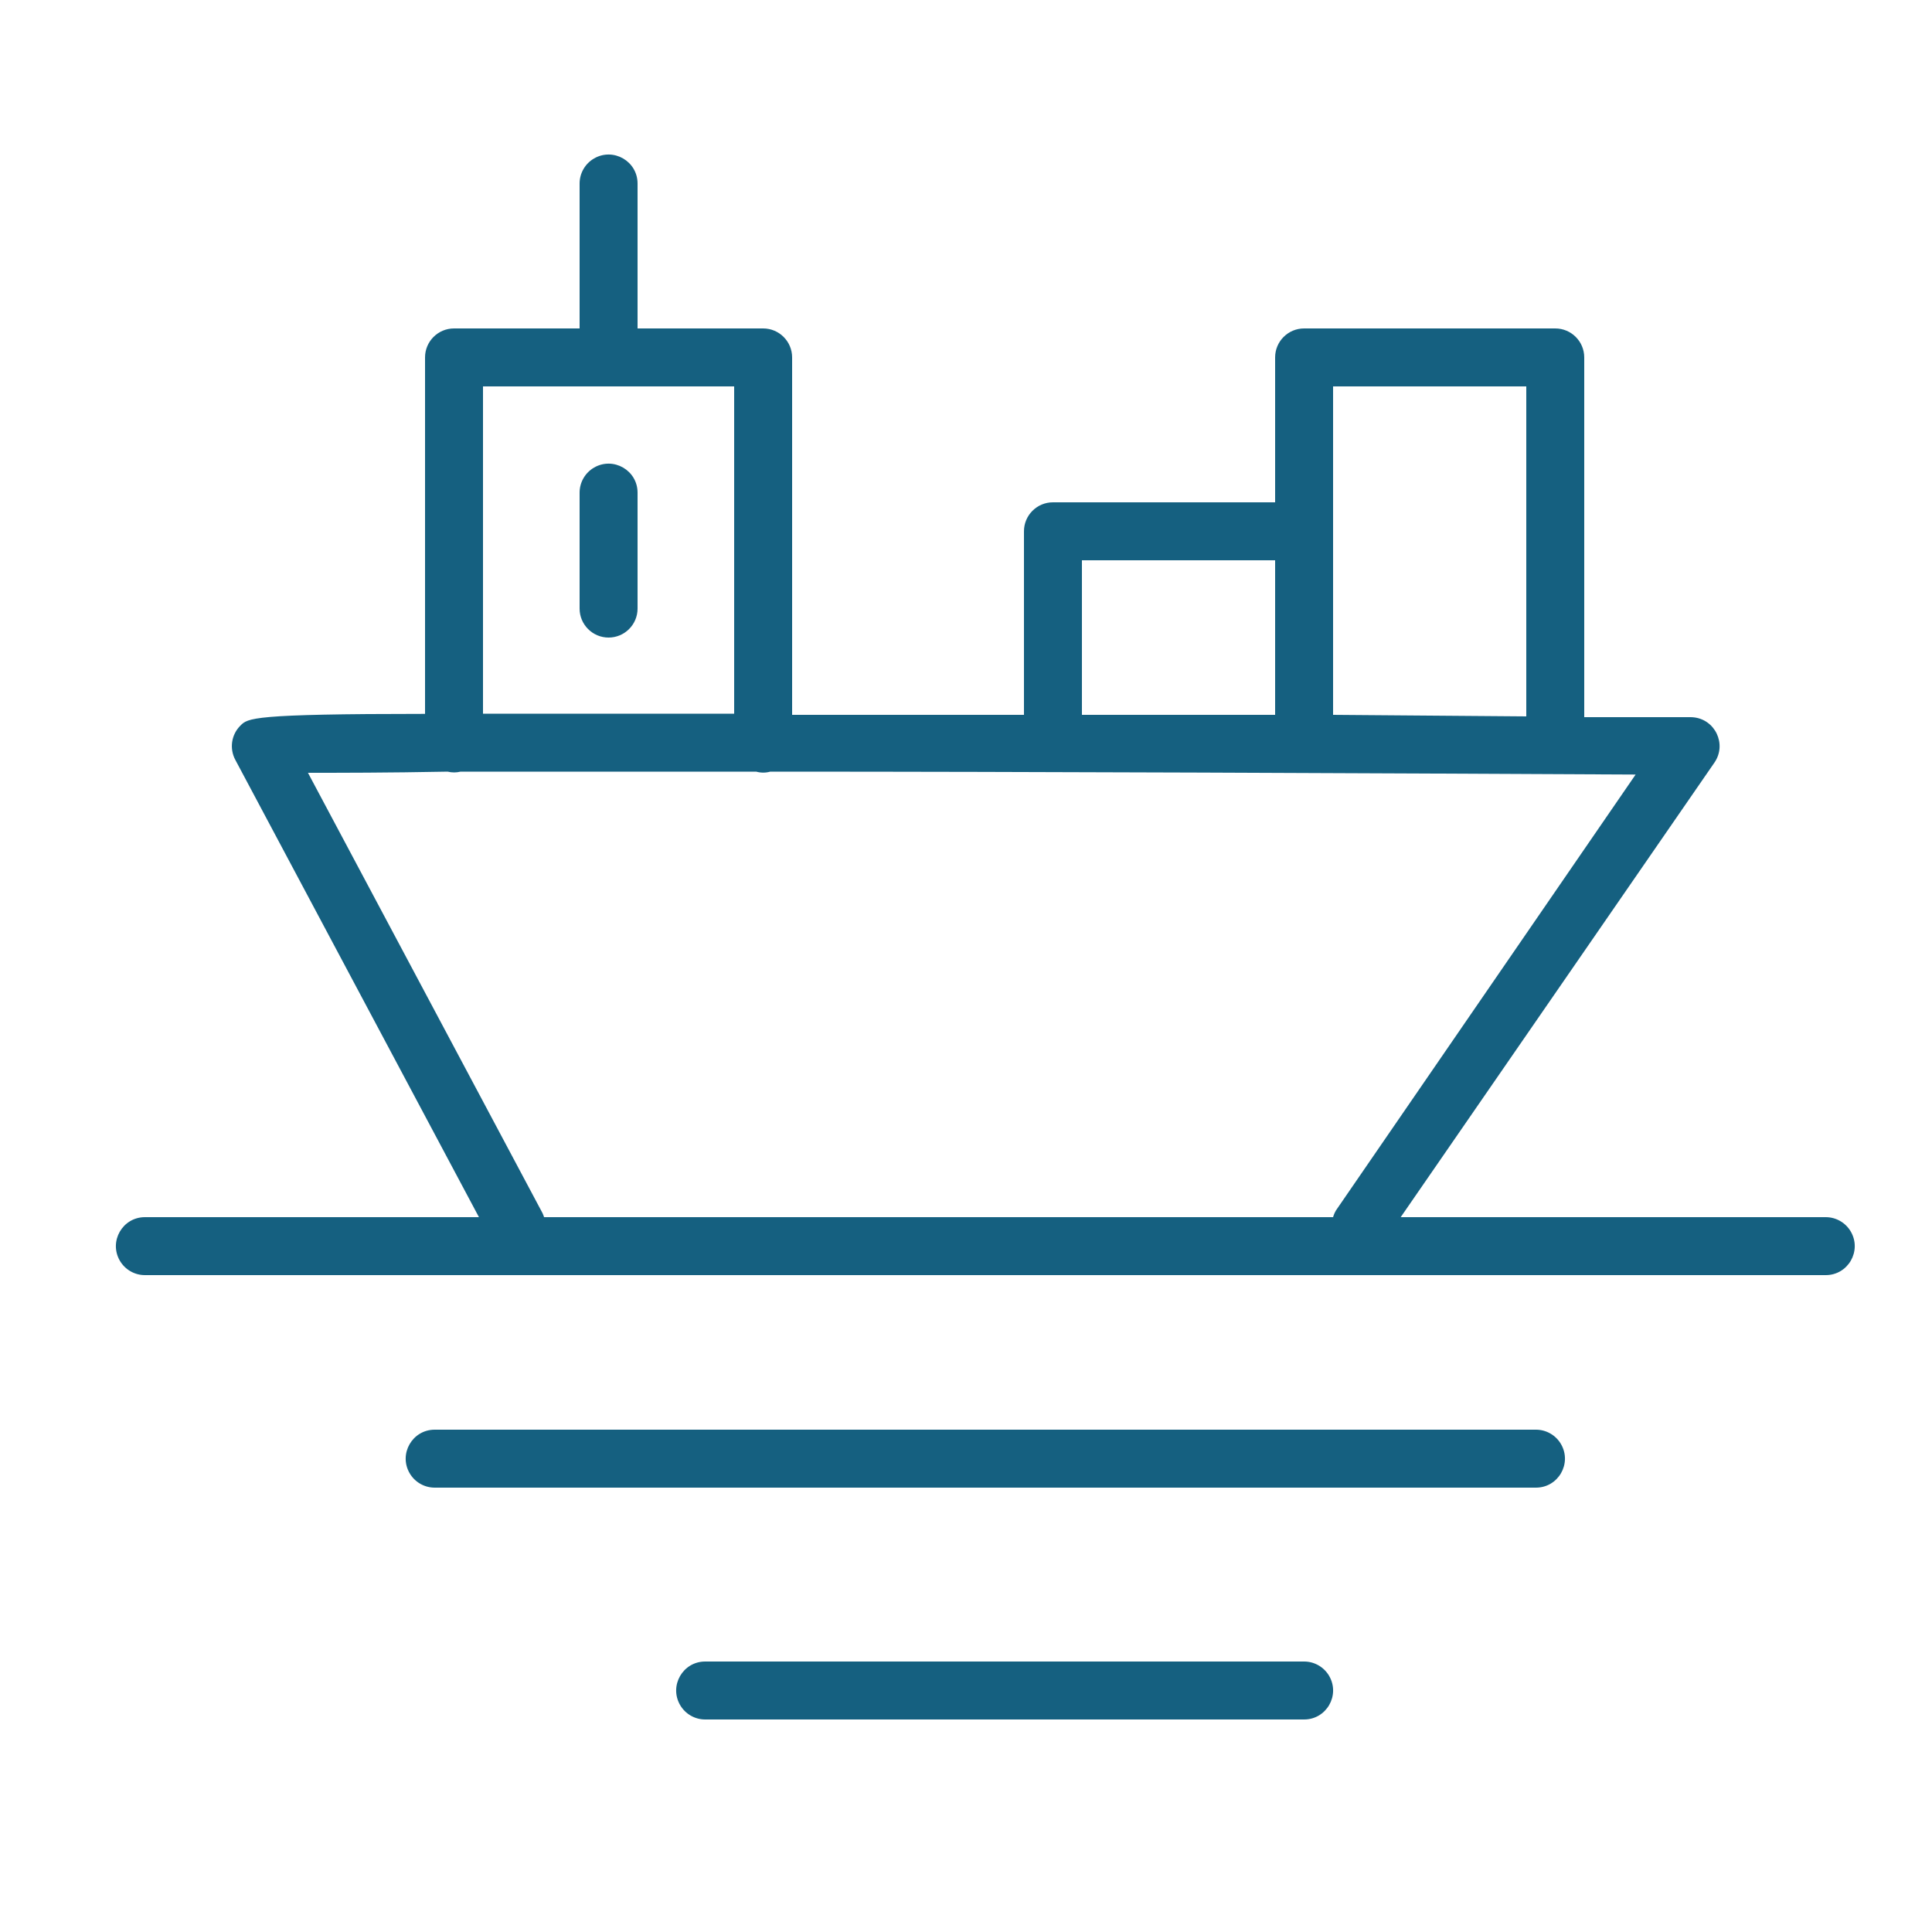 <?xml version="1.0" encoding="UTF-8"?> <svg xmlns="http://www.w3.org/2000/svg" viewBox="1950 2450 100 100" width="100" height="100"><path fill="#156080" stroke="none" fill-opacity="1" stroke-width="1" stroke-opacity="1" color="rgb(51, 51, 51)" fill-rule="evenodd" font-size-adjust="none" id="tSvg2a74c9fa19" title="Path 5" d="M 2044.5 2513 C 2037.167 2513 2029.833 2513 2022.5 2513 C 2027.913 2505.157 2033.327 2497.313 2038.74 2489.47 C 2039.394 2488.519 2038.773 2487.216 2037.622 2487.125 C 2037.585 2487.122 2037.547 2487.12 2037.51 2487.12 C 2035.673 2487.12 2033.837 2487.12 2032 2487.12 C 2032 2480.913 2032 2474.707 2032 2468.5 C 2032 2467.672 2031.328 2467 2030.5 2467 C 2026.167 2467 2021.833 2467 2017.5 2467 C 2016.672 2467 2016 2467.672 2016 2468.5 C 2016 2471 2016 2473.5 2016 2476 C 2012.167 2476 2008.333 2476 2004.5 2476 C 2003.672 2476 2003 2476.672 2003 2477.5 C 2003 2480.667 2003 2483.833 2003 2487 C 1999 2487 1995 2487 1991 2487 C 1991 2480.833 1991 2474.667 1991 2468.5 C 1991 2467.672 1990.328 2467 1989.5 2467 C 1987.333 2467 1985.167 2467 1983 2467 C 1983 2464.5 1983 2462 1983 2459.5 C 1983 2458.345 1981.75 2457.624 1980.75 2458.201 C 1980.286 2458.469 1980 2458.964 1980 2459.5 C 1980 2462 1980 2464.5 1980 2467 C 1977.833 2467 1975.667 2467 1973.5 2467 C 1972.672 2467 1972 2467.672 1972 2468.5 C 1972 2474.65 1972 2480.8 1972 2486.95 C 1963 2486.95 1962.83 2487.17 1962.44 2487.56 C 1961.972 2488.028 1961.867 2488.747 1962.18 2489.33 C 1966.383 2497.22 1970.587 2505.11 1974.79 2513 C 1969.027 2513 1963.263 2513 1957.5 2513 C 1956.345 2513 1955.624 2514.25 1956.201 2515.25 C 1956.469 2515.714 1956.964 2516 1957.5 2516 C 1986.5 2516 2015.5 2516 2044.5 2516 C 2045.655 2516 2046.376 2514.75 2045.799 2513.75C 2045.531 2513.286 2045.036 2513 2044.5 2513Z M 2019 2470 C 2022.333 2470 2025.667 2470 2029 2470 C 2029 2475.693 2029 2481.387 2029 2487.08 C 2025.667 2487.053 2022.333 2487.027 2019 2487C 2019 2481.333 2019 2475.667 2019 2470Z M 2006 2479 C 2009.333 2479 2012.667 2479 2016 2479 C 2016 2481.667 2016 2484.333 2016 2487 C 2012.667 2487 2009.333 2487 2006 2487C 2006 2484.333 2006 2481.667 2006 2479Z M 1975 2470 C 1979.333 2470 1983.667 2470 1988 2470 C 1988 2475.647 1988 2481.293 1988 2486.94 C 1983.667 2486.94 1979.333 2486.94 1975 2486.94C 1975 2481.293 1975 2475.647 1975 2470Z M 1978.08 2512.79 C 1974.033 2505.193 1969.987 2497.597 1965.94 2490 C 1967.58 2490 1970.06 2490 1973.17 2489.94 C 1973.39 2489.994 1973.62 2489.994 1973.84 2489.94 C 1978.94 2489.94 1984.04 2489.94 1989.14 2489.94 C 1989.379 2490.007 1989.631 2490.007 1989.87 2489.94 C 2003.69 2489.94 2020.64 2490.02 2034.66 2490.09 C 2029.49 2497.61 2024.32 2505.13 2019.15 2512.65 C 2019.085 2512.76 2019.035 2512.877 2019 2513 C 2005.387 2513 1991.773 2513 1978.16 2513C 1978.139 2512.928 1978.112 2512.858 1978.08 2512.79Z M 2029.5 2524 C 2010.5 2524 1991.5 2524 1972.5 2524 C 1971.345 2524 1970.624 2525.25 1971.201 2526.25 C 1971.469 2526.714 1971.964 2527 1972.5 2527 C 1991.5 2527 2010.5 2527 2029.5 2527 C 2030.655 2527 2031.376 2525.75 2030.799 2524.75C 2030.531 2524.286 2030.036 2524 2029.5 2524Z M 2017.5 2536 C 2007.167 2536 1996.833 2536 1986.5 2536 C 1985.345 2536 1984.624 2537.25 1985.201 2538.25 C 1985.469 2538.714 1985.964 2539 1986.5 2539 C 1996.833 2539 2007.167 2539 2017.5 2539 C 2018.655 2539 2019.376 2537.75 2018.799 2536.75C 2018.531 2536.286 2018.036 2536 2017.5 2536Z"></path><path fill="#156080" stroke="none" fill-opacity="1" stroke-width="1" stroke-opacity="1" color="rgb(51, 51, 51)" fill-rule="evenodd" font-size-adjust="none" id="tSvgcefedcabb7" title="Path 6" d="M 1981.5 2483 C 1982.328 2483 1983 2482.328 1983 2481.5 C 1983 2479.5 1983 2477.5 1983 2475.5 C 1983 2474.345 1981.75 2473.624 1980.75 2474.201 C 1980.286 2474.469 1980 2474.964 1980 2475.5 C 1980 2477.5 1980 2479.5 1980 2481.5C 1980 2482.328 1980.672 2483 1981.5 2483Z"></path><defs> </defs></svg> 